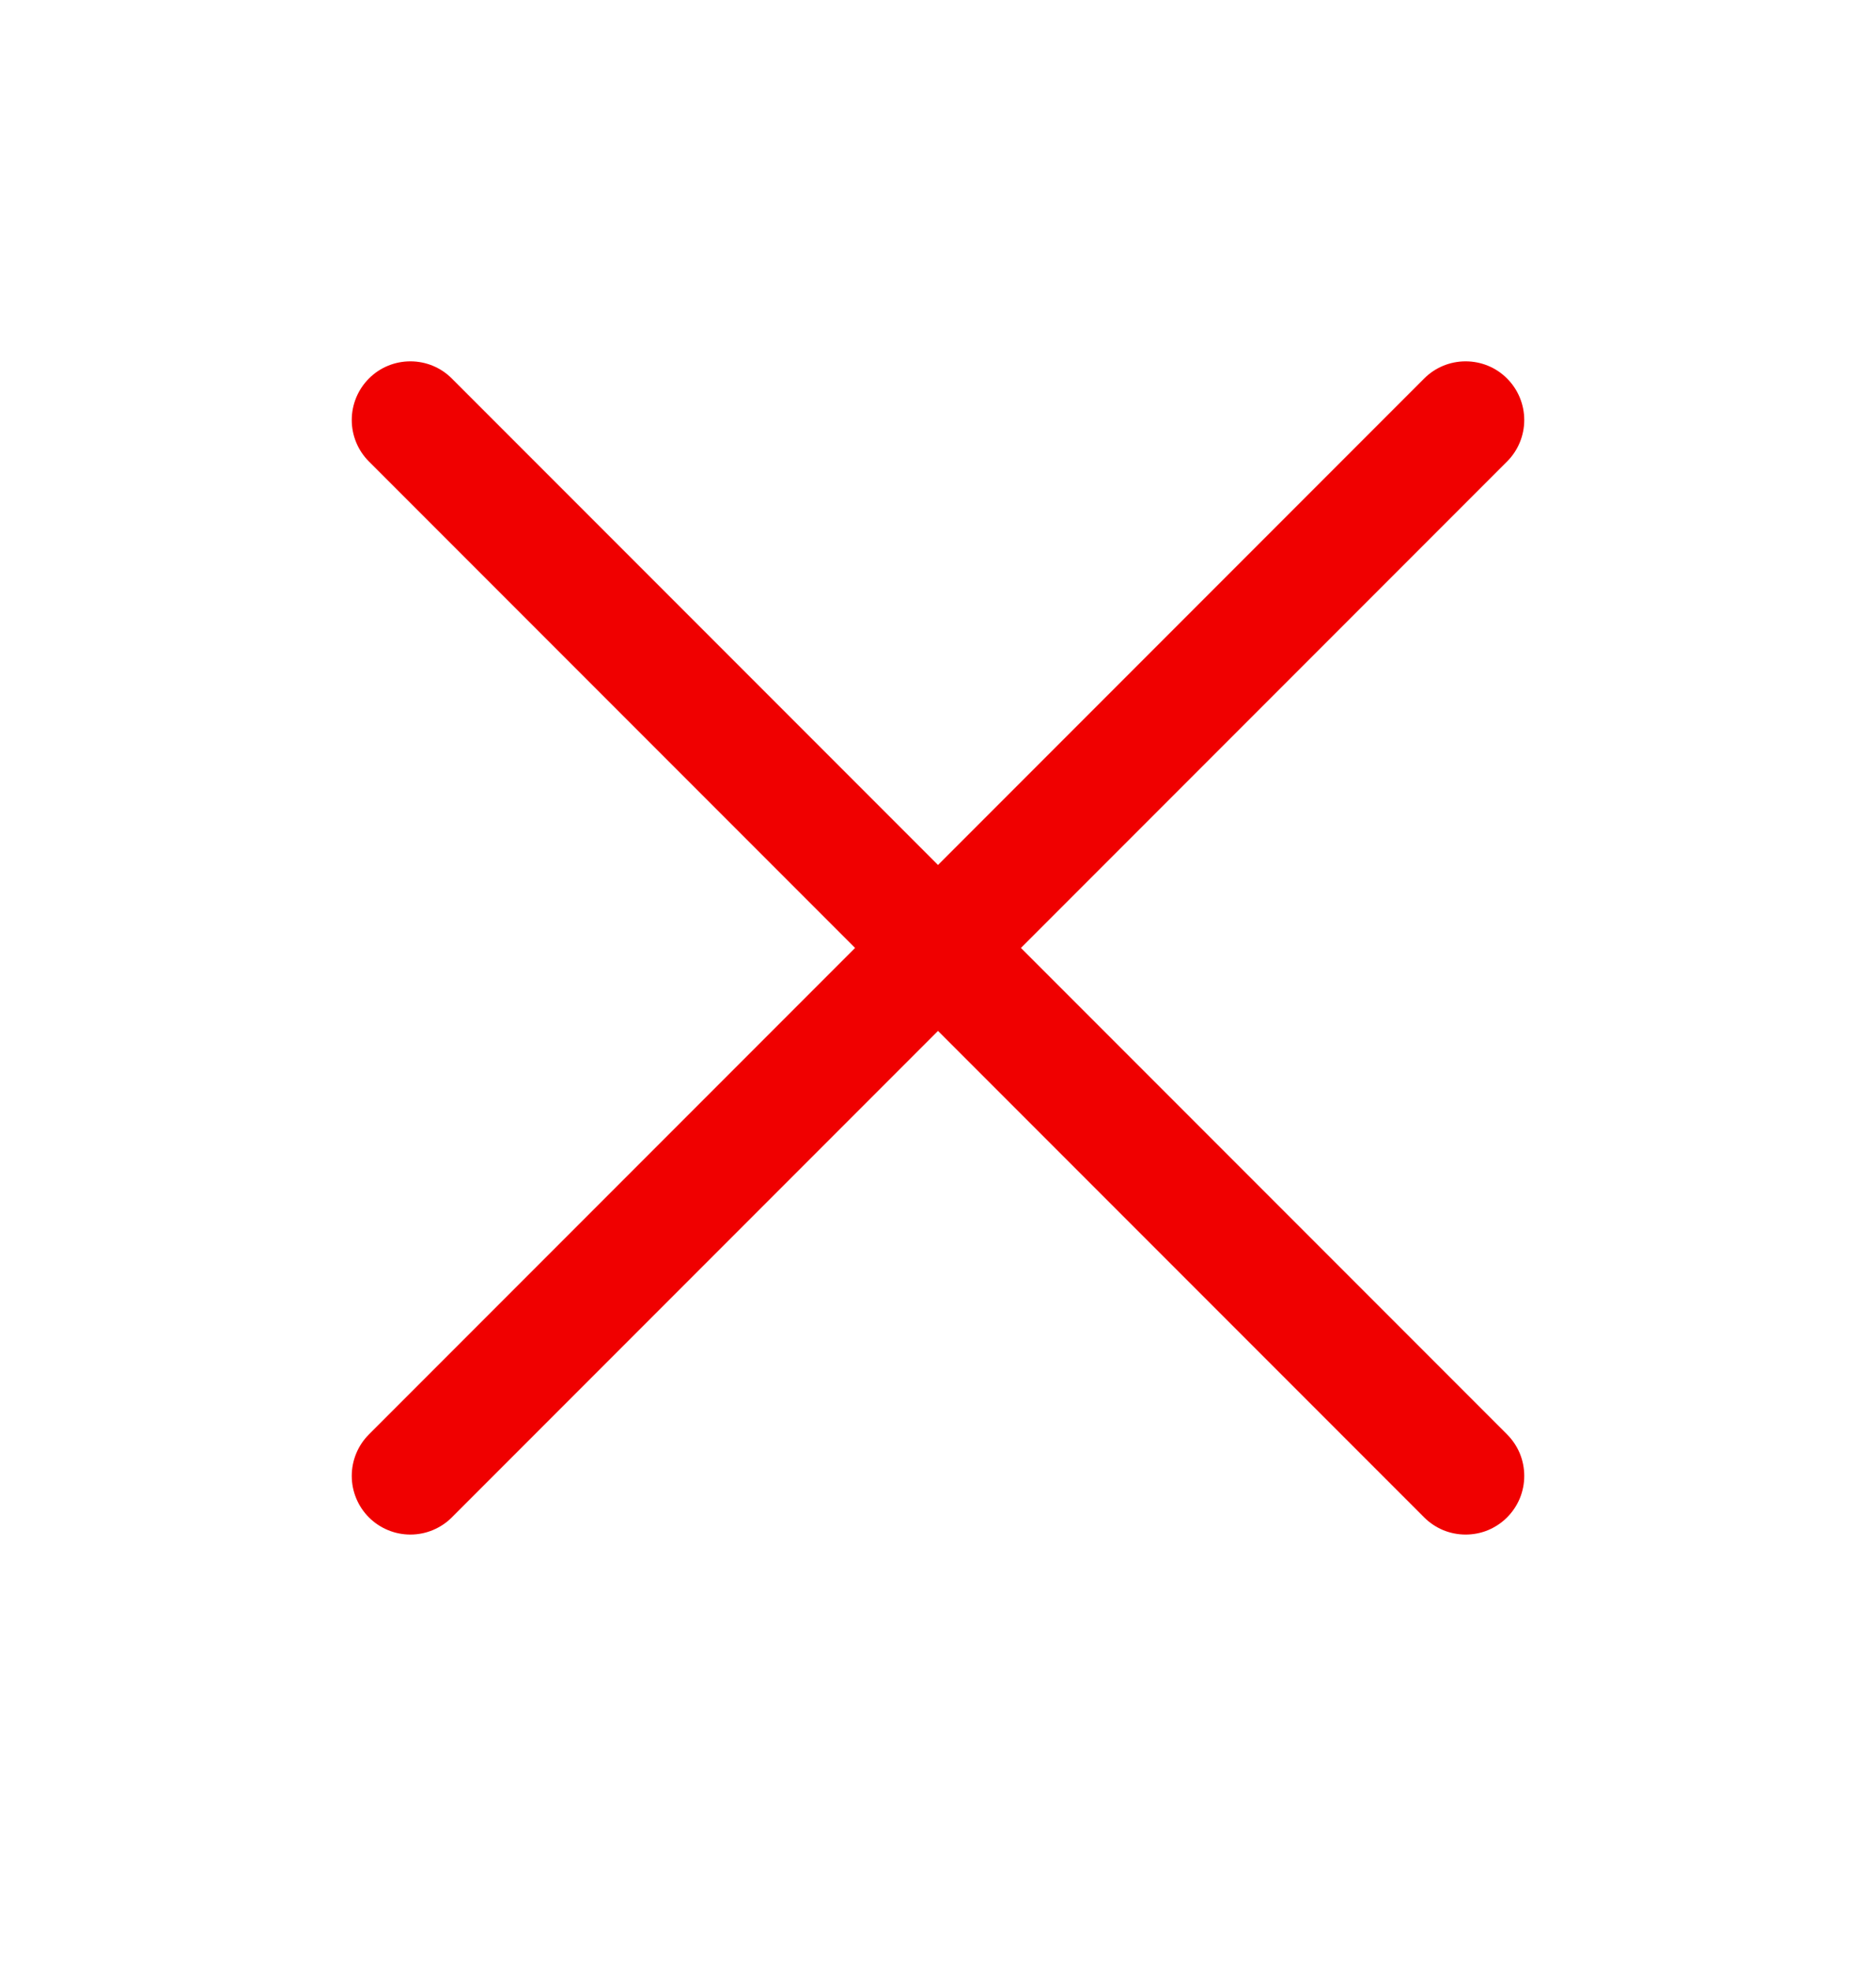 <svg xmlns="http://www.w3.org/2000/svg" fill="none" viewBox="0 0 20 21" height="21" width="20">
<path fill="#F00000" d="M16.067 15.283C16.125 15.341 16.171 15.41 16.203 15.486C16.234 15.562 16.25 15.643 16.25 15.725C16.25 15.807 16.234 15.888 16.203 15.964C16.171 16.04 16.125 16.109 16.067 16.167C16.009 16.225 15.94 16.271 15.864 16.303C15.789 16.334 15.707 16.35 15.625 16.35C15.543 16.35 15.462 16.334 15.386 16.303C15.31 16.271 15.241 16.225 15.183 16.167L10 10.984L4.817 16.167C4.7 16.284 4.541 16.35 4.375 16.35C4.209 16.35 4.05 16.284 3.933 16.167C3.816 16.05 3.75 15.891 3.75 15.725C3.75 15.559 3.816 15.4 3.933 15.283L9.116 10.1L3.933 4.917C3.816 4.8 3.75 4.641 3.75 4.475C3.75 4.309 3.816 4.15 3.933 4.033C4.05 3.915 4.209 3.85 4.375 3.85C4.541 3.85 4.7 3.915 4.817 4.033L10 9.216L15.183 4.033C15.3 3.915 15.459 3.85 15.625 3.85C15.791 3.85 15.95 3.915 16.067 4.033C16.184 4.15 16.25 4.309 16.25 4.475C16.25 4.641 16.184 4.8 16.067 4.917L10.884 10.1L16.067 15.283Z"></path>
</svg>
